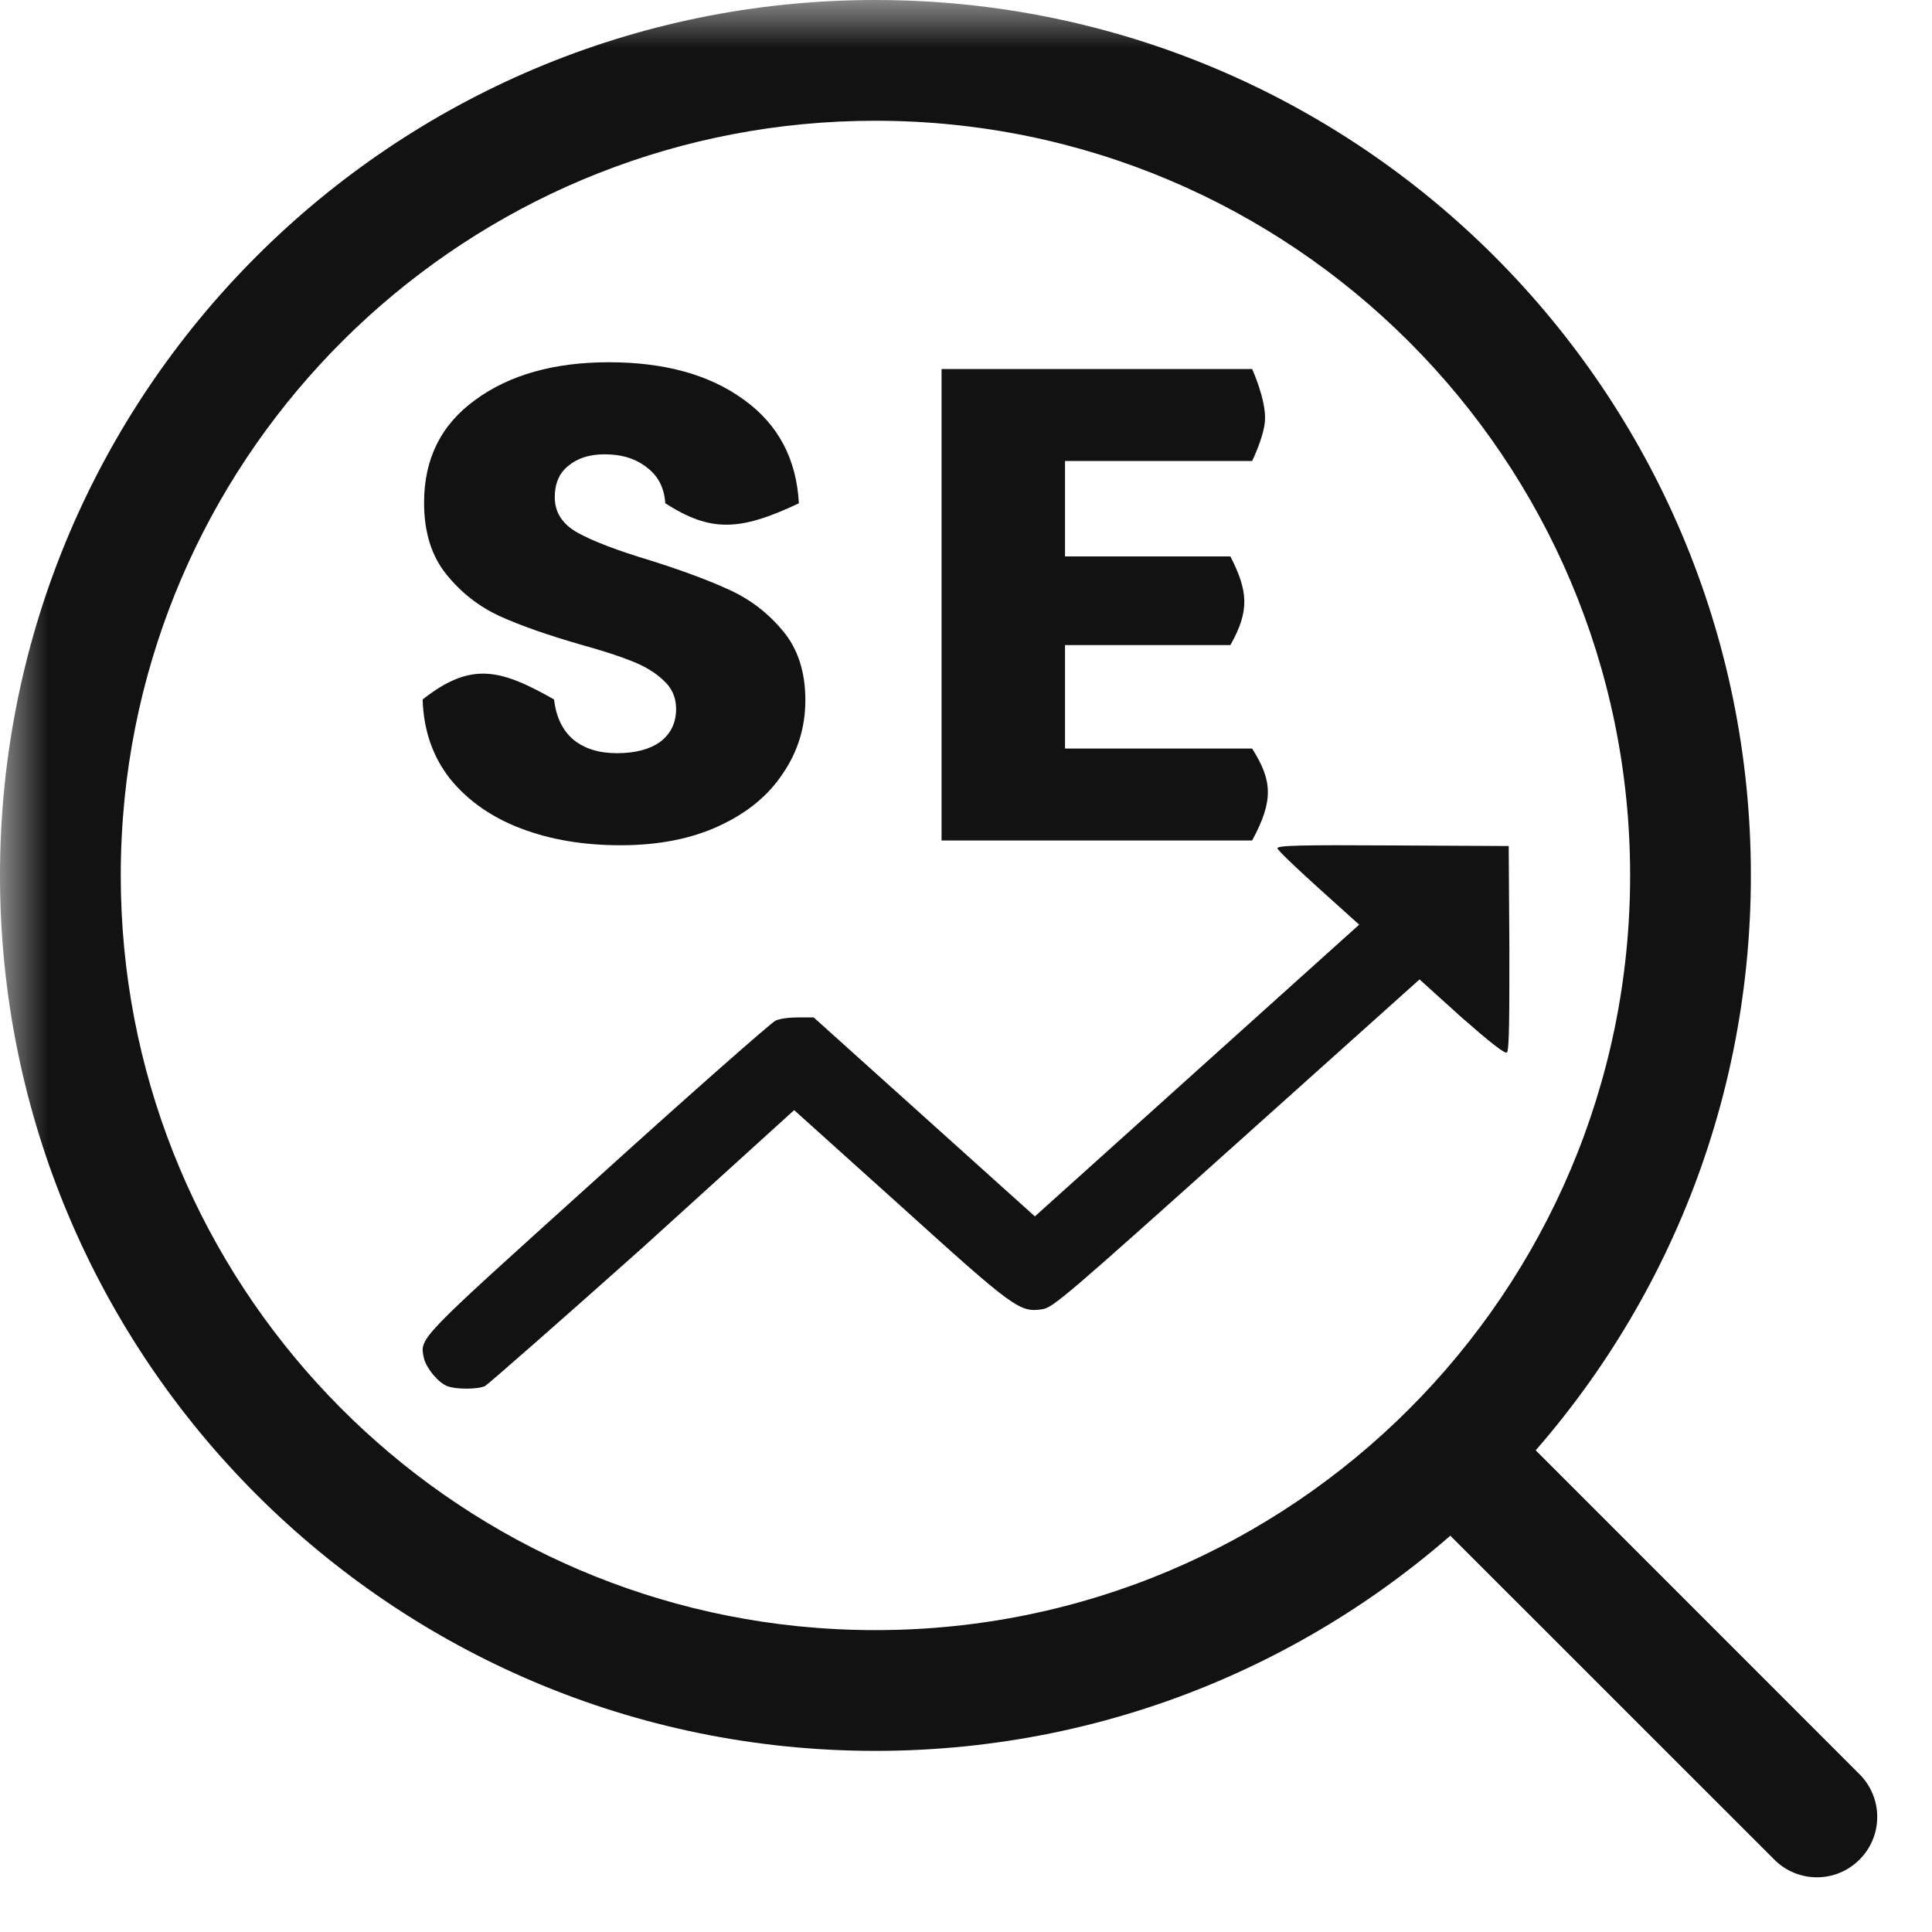 <svg width="20" height="20" viewBox="0 0 20 20" fill="none" xmlns="http://www.w3.org/2000/svg">
<mask id="mask0_1347_2116" style="mask-type:alpha" maskUnits="userSpaceOnUse" x="0" y="0" width="20" height="20">
<rect width="20" height="20" fill="#D9D9D9"/>
</mask>
<g mask="url(#mask0_1347_2116)">
<path fill-rule="evenodd" clip-rule="evenodd" d="M9.062 0C4.057 0 0 4.057 0 9.062C0 14.068 4.057 18.125 9.062 18.125C14.068 18.125 18.125 14.068 18.125 9.062C18.125 4.057 14.068 0 9.062 0ZM1.29 8.264C1.69 4.324 5.017 1.25 9.062 1.25C13.377 1.25 16.875 4.748 16.875 9.062C16.875 13.377 13.377 16.875 9.062 16.875C8.793 16.875 8.526 16.861 8.264 16.835C4.324 16.435 1.25 13.107 1.25 9.062C1.25 8.793 1.264 8.526 1.29 8.264Z" fill="#121212"/>
<path d="M4.629 14.349C4.538 14.313 4.415 14.167 4.389 14.062C4.343 13.845 4.304 13.892 6.178 12.2C7.147 11.322 7.98 10.59 8.026 10.567C8.071 10.543 8.182 10.532 8.266 10.532H8.423L10.713 12.592L14.07 9.572L13.647 9.191C13.413 8.98 13.224 8.799 13.224 8.781C13.224 8.752 13.465 8.746 14.421 8.752L15.618 8.758L15.625 9.812C15.625 10.491 15.625 10.877 15.599 10.895C15.579 10.912 15.423 10.789 15.13 10.532L14.695 10.139L12.801 11.837C11.038 13.418 10.901 13.535 10.791 13.553C10.557 13.588 10.505 13.553 9.327 12.487L8.221 11.492L6.659 12.909C5.794 13.681 5.052 14.331 5.02 14.349C4.942 14.384 4.72 14.384 4.629 14.349Z" fill="#121212"/>
<path d="M14.746 14.746C14.99 14.502 15.386 14.502 15.63 14.746L19.25 18.367C19.494 18.611 19.494 19.006 19.25 19.25C19.006 19.495 18.611 19.495 18.367 19.25L14.746 15.63C14.502 15.386 14.502 14.99 14.746 14.746Z" fill="#121212"/>
<path d="M6.423 8.75C6.04 8.75 5.696 8.692 5.392 8.576C5.088 8.46 4.843 8.289 4.659 8.062C4.48 7.834 4.385 7.561 4.375 7.241C4.877 6.845 5.18 6.926 5.736 7.241C5.756 7.422 5.823 7.561 5.937 7.658C6.052 7.751 6.202 7.797 6.386 7.797C6.575 7.797 6.725 7.758 6.835 7.679C6.944 7.596 6.999 7.482 6.999 7.338C6.999 7.218 6.954 7.118 6.864 7.039C6.78 6.96 6.673 6.896 6.543 6.845C6.418 6.794 6.239 6.736 6.005 6.671C5.666 6.573 5.389 6.476 5.175 6.379C4.961 6.281 4.776 6.138 4.622 5.947C4.467 5.757 4.39 5.509 4.39 5.203C4.39 4.749 4.567 4.394 4.921 4.139C5.275 3.88 5.736 3.75 6.304 3.75C6.882 3.75 7.348 3.88 7.702 4.139C8.056 4.394 8.245 4.751 8.27 5.21C7.651 5.503 7.354 5.508 6.887 5.21C6.877 5.053 6.815 4.93 6.7 4.842C6.585 4.749 6.438 4.703 6.259 4.703C6.104 4.703 5.98 4.742 5.885 4.821C5.79 4.895 5.743 5.004 5.743 5.148C5.743 5.305 5.823 5.428 5.982 5.516C6.142 5.604 6.391 5.699 6.73 5.801C7.069 5.908 7.343 6.01 7.552 6.107C7.767 6.205 7.951 6.346 8.105 6.532C8.26 6.717 8.337 6.956 8.337 7.248C8.337 7.526 8.26 7.779 8.105 8.006C7.956 8.233 7.737 8.414 7.448 8.548C7.159 8.683 6.817 8.75 6.423 8.75Z" fill="#121212"/>
<path d="M11.025 4.772V5.76H12.737C12.919 6.118 12.939 6.32 12.737 6.678H11.025V7.749H12.962C13.167 8.074 13.191 8.278 12.962 8.701H9.747V3.82H12.962C12.962 3.82 13.109 4.141 13.095 4.355C13.083 4.525 12.962 4.772 12.962 4.772H11.025Z" fill="#121212"/>
</g>
</svg>

